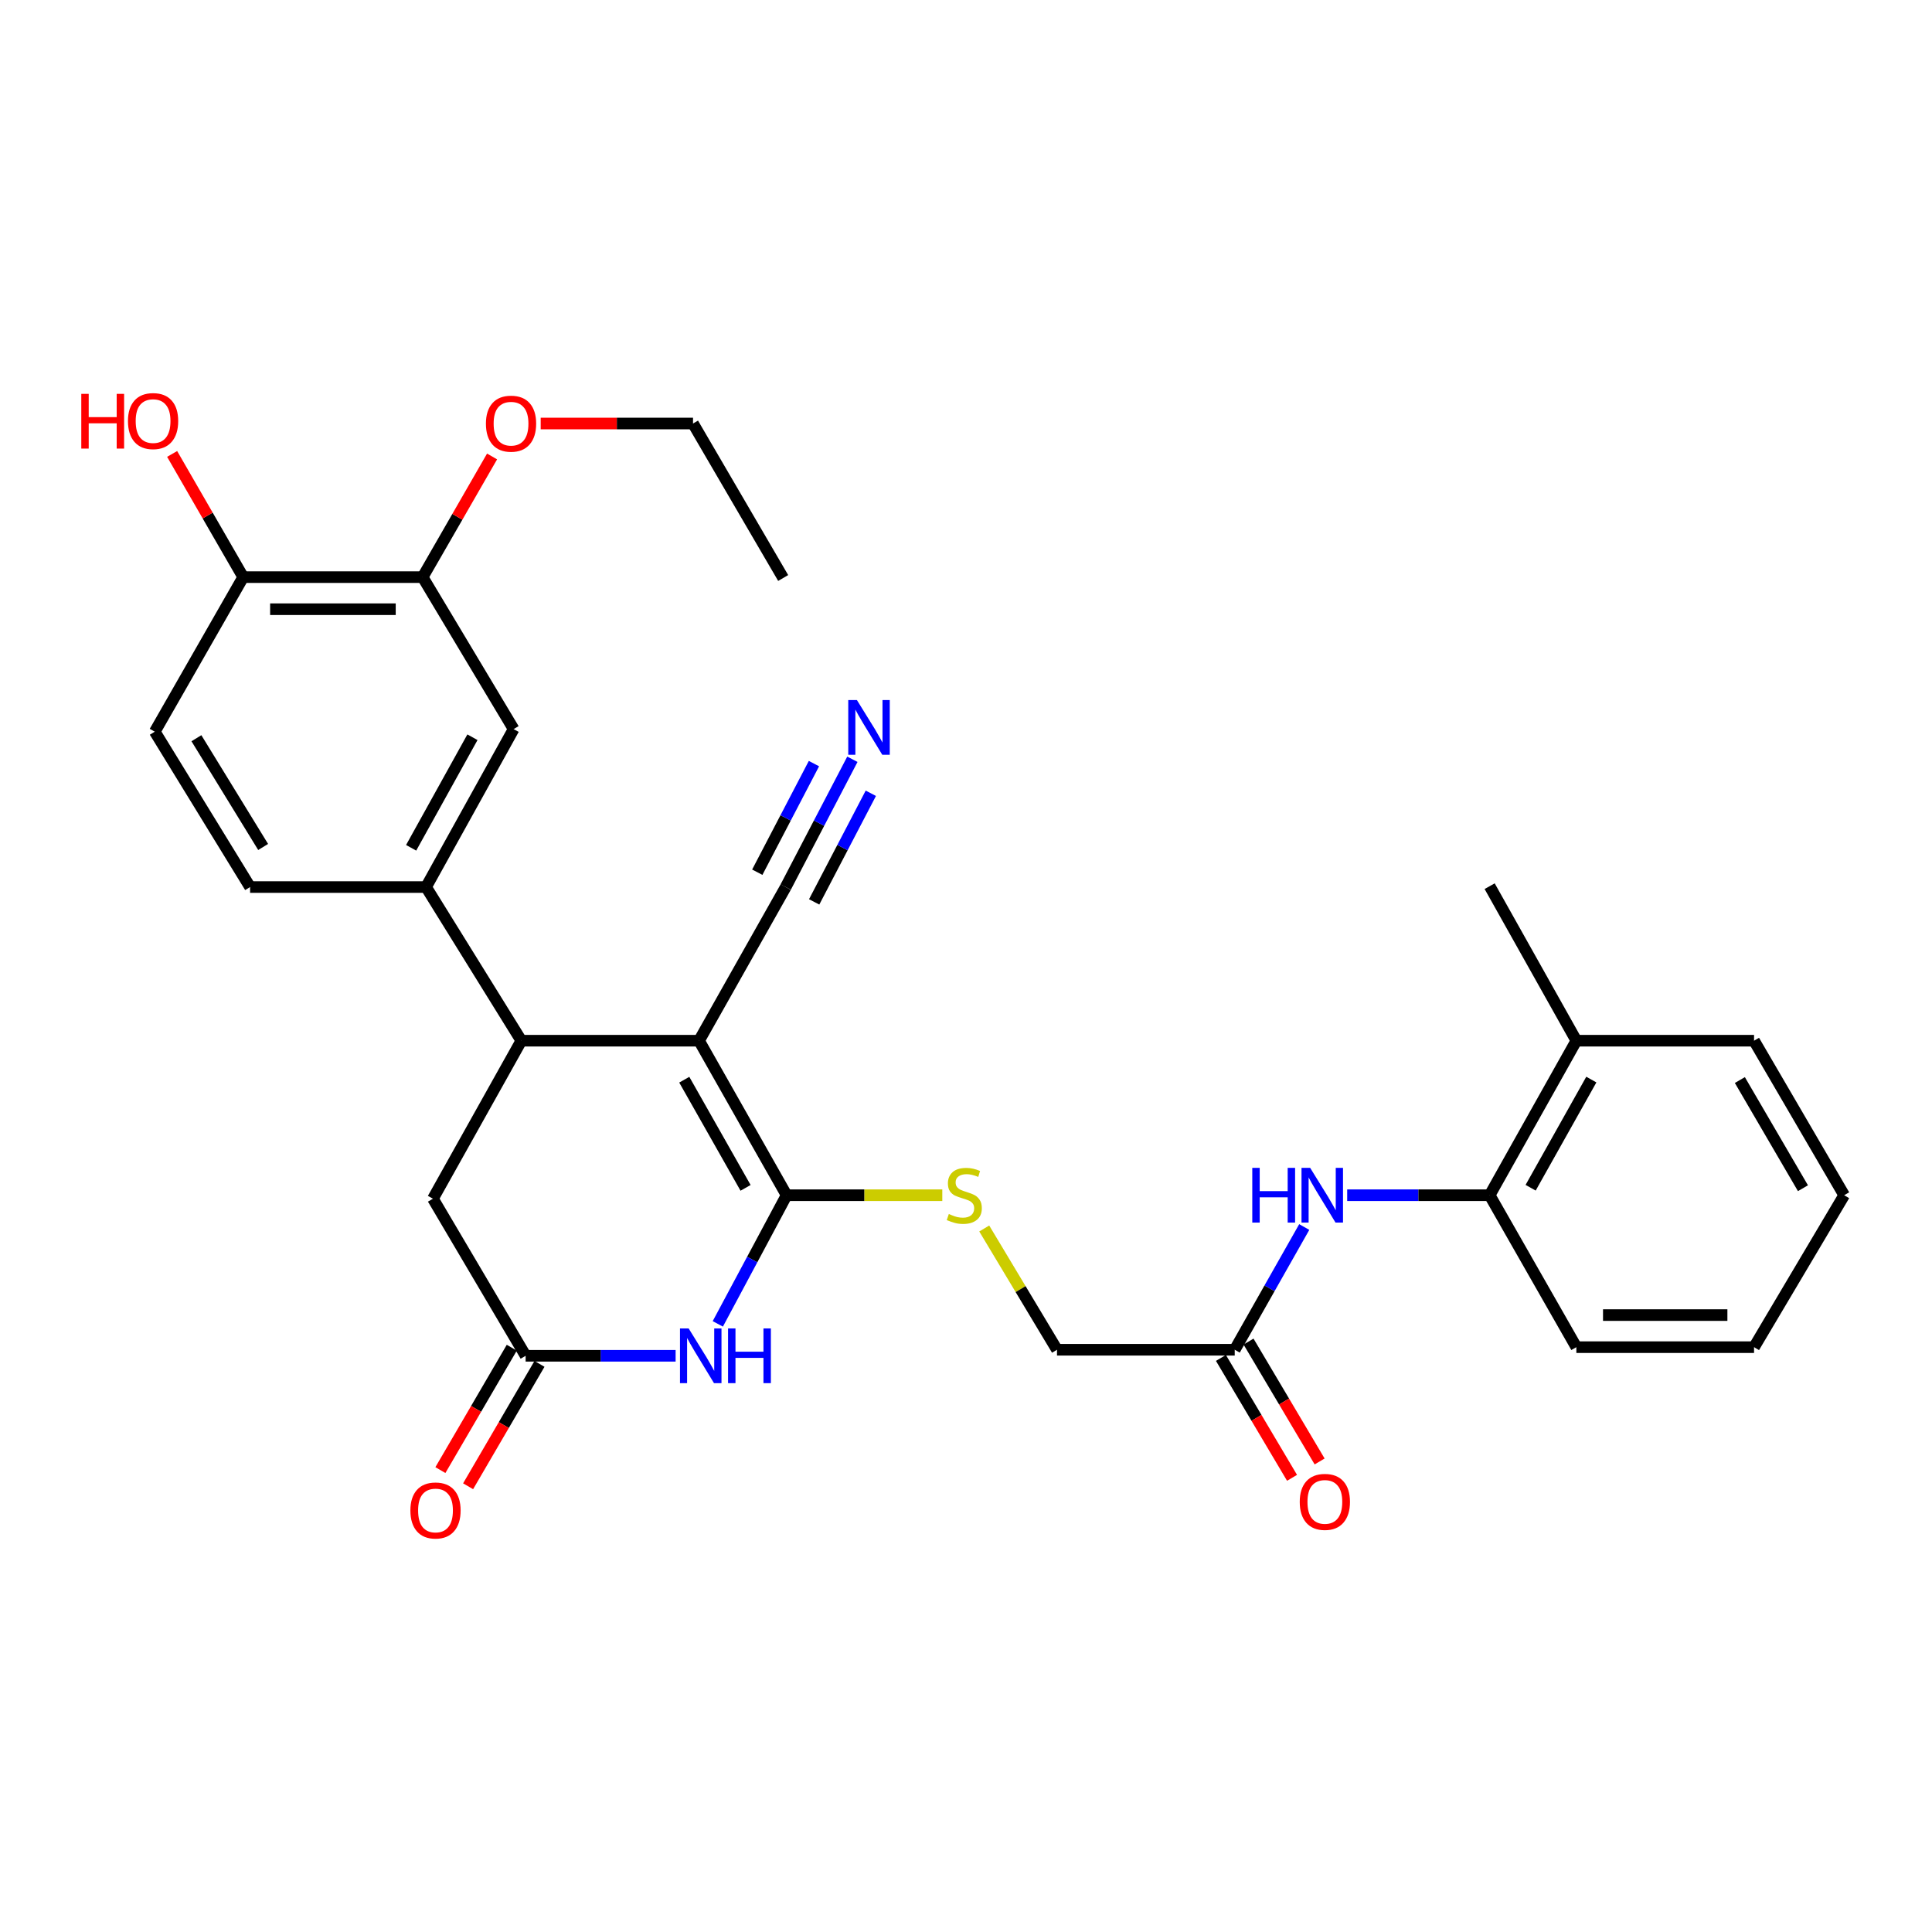 <?xml version='1.0' encoding='iso-8859-1'?>
<svg version='1.1' baseProfile='full'
              xmlns='http://www.w3.org/2000/svg'
                      xmlns:rdkit='http://www.rdkit.org/xml'
                      xmlns:xlink='http://www.w3.org/1999/xlink'
                  xml:space='preserve'
width='1000px' height='1000px' viewBox='0 0 1000 1000'>
<!-- END OF HEADER -->
<rect style='opacity:1.0;fill:#FFFFFF;stroke:none' width='1000' height='1000' x='0' y='0'> </rect>
<path class='bond-0' d='M 361.826,538.665 L 407.149,618.646' style='fill:none;fill-rule:evenodd;stroke:#000000;stroke-width:6px;stroke-linecap:butt;stroke-linejoin:miter;stroke-opacity:1' />
<path class='bond-0' d='M 354.178,558.849 L 385.904,614.836' style='fill:none;fill-rule:evenodd;stroke:#000000;stroke-width:6px;stroke-linecap:butt;stroke-linejoin:miter;stroke-opacity:1' />
<path class='bond-2' d='M 361.826,538.665 L 269.843,538.665' style='fill:none;fill-rule:evenodd;stroke:#000000;stroke-width:6px;stroke-linecap:butt;stroke-linejoin:miter;stroke-opacity:1' />
<path class='bond-5' d='M 361.826,538.665 L 406.687,459.136' style='fill:none;fill-rule:evenodd;stroke:#000000;stroke-width:6px;stroke-linecap:butt;stroke-linejoin:miter;stroke-opacity:1' />
<path class='bond-1' d='M 407.149,618.646 L 389.342,651.943' style='fill:none;fill-rule:evenodd;stroke:#000000;stroke-width:6px;stroke-linecap:butt;stroke-linejoin:miter;stroke-opacity:1' />
<path class='bond-1' d='M 389.342,651.943 L 371.535,685.239' style='fill:none;fill-rule:evenodd;stroke:#0000FF;stroke-width:6px;stroke-linecap:butt;stroke-linejoin:miter;stroke-opacity:1' />
<path class='bond-6' d='M 407.149,618.646 L 447.442,618.646' style='fill:none;fill-rule:evenodd;stroke:#000000;stroke-width:6px;stroke-linecap:butt;stroke-linejoin:miter;stroke-opacity:1' />
<path class='bond-6' d='M 447.442,618.646 L 487.734,618.646' style='fill:none;fill-rule:evenodd;stroke:#CCCC00;stroke-width:6px;stroke-linecap:butt;stroke-linejoin:miter;stroke-opacity:1' />
<path class='bond-30' d='M 349.696,701.755 L 310.881,701.755' style='fill:none;fill-rule:evenodd;stroke:#0000FF;stroke-width:6px;stroke-linecap:butt;stroke-linejoin:miter;stroke-opacity:1' />
<path class='bond-30' d='M 310.881,701.755 L 272.066,701.755' style='fill:none;fill-rule:evenodd;stroke:#000000;stroke-width:6px;stroke-linecap:butt;stroke-linejoin:miter;stroke-opacity:1' />
<path class='bond-4' d='M 269.843,538.665 L 220.526,459.136' style='fill:none;fill-rule:evenodd;stroke:#000000;stroke-width:6px;stroke-linecap:butt;stroke-linejoin:miter;stroke-opacity:1' />
<path class='bond-10' d='M 269.843,538.665 L 224.087,620.445' style='fill:none;fill-rule:evenodd;stroke:#000000;stroke-width:6px;stroke-linecap:butt;stroke-linejoin:miter;stroke-opacity:1' />
<path class='bond-3' d='M 272.066,701.755 L 224.087,620.445' style='fill:none;fill-rule:evenodd;stroke:#000000;stroke-width:6px;stroke-linecap:butt;stroke-linejoin:miter;stroke-opacity:1' />
<path class='bond-15' d='M 264.894,697.572 L 246.42,729.245' style='fill:none;fill-rule:evenodd;stroke:#000000;stroke-width:6px;stroke-linecap:butt;stroke-linejoin:miter;stroke-opacity:1' />
<path class='bond-15' d='M 246.42,729.245 L 227.946,760.918' style='fill:none;fill-rule:evenodd;stroke:#FF0000;stroke-width:6px;stroke-linecap:butt;stroke-linejoin:miter;stroke-opacity:1' />
<path class='bond-15' d='M 279.238,705.938 L 260.764,737.611' style='fill:none;fill-rule:evenodd;stroke:#000000;stroke-width:6px;stroke-linecap:butt;stroke-linejoin:miter;stroke-opacity:1' />
<path class='bond-15' d='M 260.764,737.611 L 242.289,769.285' style='fill:none;fill-rule:evenodd;stroke:#FF0000;stroke-width:6px;stroke-linecap:butt;stroke-linejoin:miter;stroke-opacity:1' />
<path class='bond-9' d='M 220.526,459.136 L 265.858,377.383' style='fill:none;fill-rule:evenodd;stroke:#000000;stroke-width:6px;stroke-linecap:butt;stroke-linejoin:miter;stroke-opacity:1' />
<path class='bond-9' d='M 212.804,438.821 L 244.536,381.594' style='fill:none;fill-rule:evenodd;stroke:#000000;stroke-width:6px;stroke-linecap:butt;stroke-linejoin:miter;stroke-opacity:1' />
<path class='bond-16' d='M 220.526,459.136 L 129.447,459.136' style='fill:none;fill-rule:evenodd;stroke:#000000;stroke-width:6px;stroke-linecap:butt;stroke-linejoin:miter;stroke-opacity:1' />
<path class='bond-7' d='M 406.687,459.136 L 423.94,426.066' style='fill:none;fill-rule:evenodd;stroke:#000000;stroke-width:6px;stroke-linecap:butt;stroke-linejoin:miter;stroke-opacity:1' />
<path class='bond-7' d='M 423.94,426.066 L 441.193,392.997' style='fill:none;fill-rule:evenodd;stroke:#0000FF;stroke-width:6px;stroke-linecap:butt;stroke-linejoin:miter;stroke-opacity:1' />
<path class='bond-7' d='M 421.409,466.817 L 436.074,438.708' style='fill:none;fill-rule:evenodd;stroke:#000000;stroke-width:6px;stroke-linecap:butt;stroke-linejoin:miter;stroke-opacity:1' />
<path class='bond-7' d='M 436.074,438.708 L 450.739,410.599' style='fill:none;fill-rule:evenodd;stroke:#0000FF;stroke-width:6px;stroke-linecap:butt;stroke-linejoin:miter;stroke-opacity:1' />
<path class='bond-7' d='M 391.966,451.455 L 406.63,423.346' style='fill:none;fill-rule:evenodd;stroke:#000000;stroke-width:6px;stroke-linecap:butt;stroke-linejoin:miter;stroke-opacity:1' />
<path class='bond-7' d='M 406.63,423.346 L 421.295,395.237' style='fill:none;fill-rule:evenodd;stroke:#0000FF;stroke-width:6px;stroke-linecap:butt;stroke-linejoin:miter;stroke-opacity:1' />
<path class='bond-20' d='M 509.44,635.858 L 528.271,667.243' style='fill:none;fill-rule:evenodd;stroke:#CCCC00;stroke-width:6px;stroke-linecap:butt;stroke-linejoin:miter;stroke-opacity:1' />
<path class='bond-20' d='M 528.271,667.243 L 547.102,698.628' style='fill:none;fill-rule:evenodd;stroke:#000000;stroke-width:6px;stroke-linecap:butt;stroke-linejoin:miter;stroke-opacity:1' />
<path class='bond-8' d='M 675.076,635.105 L 657.085,666.866' style='fill:none;fill-rule:evenodd;stroke:#0000FF;stroke-width:6px;stroke-linecap:butt;stroke-linejoin:miter;stroke-opacity:1' />
<path class='bond-8' d='M 657.085,666.866 L 639.094,698.628' style='fill:none;fill-rule:evenodd;stroke:#000000;stroke-width:6px;stroke-linecap:butt;stroke-linejoin:miter;stroke-opacity:1' />
<path class='bond-13' d='M 697.305,618.646 L 734.173,618.646' style='fill:none;fill-rule:evenodd;stroke:#0000FF;stroke-width:6px;stroke-linecap:butt;stroke-linejoin:miter;stroke-opacity:1' />
<path class='bond-13' d='M 734.173,618.646 L 771.041,618.646' style='fill:none;fill-rule:evenodd;stroke:#000000;stroke-width:6px;stroke-linecap:butt;stroke-linejoin:miter;stroke-opacity:1' />
<path class='bond-12' d='M 265.858,377.383 L 218.755,298.721' style='fill:none;fill-rule:evenodd;stroke:#000000;stroke-width:6px;stroke-linecap:butt;stroke-linejoin:miter;stroke-opacity:1' />
<path class='bond-11' d='M 639.094,698.628 L 547.102,698.628' style='fill:none;fill-rule:evenodd;stroke:#000000;stroke-width:6px;stroke-linecap:butt;stroke-linejoin:miter;stroke-opacity:1' />
<path class='bond-17' d='M 631.953,702.863 L 650.355,733.891' style='fill:none;fill-rule:evenodd;stroke:#000000;stroke-width:6px;stroke-linecap:butt;stroke-linejoin:miter;stroke-opacity:1' />
<path class='bond-17' d='M 650.355,733.891 L 668.756,764.919' style='fill:none;fill-rule:evenodd;stroke:#FF0000;stroke-width:6px;stroke-linecap:butt;stroke-linejoin:miter;stroke-opacity:1' />
<path class='bond-17' d='M 646.236,694.393 L 664.637,725.421' style='fill:none;fill-rule:evenodd;stroke:#000000;stroke-width:6px;stroke-linecap:butt;stroke-linejoin:miter;stroke-opacity:1' />
<path class='bond-17' d='M 664.637,725.421 L 683.038,756.448' style='fill:none;fill-rule:evenodd;stroke:#FF0000;stroke-width:6px;stroke-linecap:butt;stroke-linejoin:miter;stroke-opacity:1' />
<path class='bond-21' d='M 218.755,298.721 L 236.726,267.493' style='fill:none;fill-rule:evenodd;stroke:#000000;stroke-width:6px;stroke-linecap:butt;stroke-linejoin:miter;stroke-opacity:1' />
<path class='bond-21' d='M 236.726,267.493 L 254.697,236.264' style='fill:none;fill-rule:evenodd;stroke:#FF0000;stroke-width:6px;stroke-linecap:butt;stroke-linejoin:miter;stroke-opacity:1' />
<path class='bond-31' d='M 218.755,298.721 L 125.886,298.721' style='fill:none;fill-rule:evenodd;stroke:#000000;stroke-width:6px;stroke-linecap:butt;stroke-linejoin:miter;stroke-opacity:1' />
<path class='bond-31' d='M 204.824,315.326 L 139.816,315.326' style='fill:none;fill-rule:evenodd;stroke:#000000;stroke-width:6px;stroke-linecap:butt;stroke-linejoin:miter;stroke-opacity:1' />
<path class='bond-18' d='M 771.041,618.646 L 815.92,538.665' style='fill:none;fill-rule:evenodd;stroke:#000000;stroke-width:6px;stroke-linecap:butt;stroke-linejoin:miter;stroke-opacity:1' />
<path class='bond-18' d='M 792.254,614.775 L 823.67,558.788' style='fill:none;fill-rule:evenodd;stroke:#000000;stroke-width:6px;stroke-linecap:butt;stroke-linejoin:miter;stroke-opacity:1' />
<path class='bond-23' d='M 771.041,618.646 L 815.92,697.29' style='fill:none;fill-rule:evenodd;stroke:#000000;stroke-width:6px;stroke-linecap:butt;stroke-linejoin:miter;stroke-opacity:1' />
<path class='bond-14' d='M 125.886,298.721 L 80.111,378.721' style='fill:none;fill-rule:evenodd;stroke:#000000;stroke-width:6px;stroke-linecap:butt;stroke-linejoin:miter;stroke-opacity:1' />
<path class='bond-22' d='M 125.886,298.721 L 107.491,266.839' style='fill:none;fill-rule:evenodd;stroke:#000000;stroke-width:6px;stroke-linecap:butt;stroke-linejoin:miter;stroke-opacity:1' />
<path class='bond-22' d='M 107.491,266.839 L 89.097,234.957' style='fill:none;fill-rule:evenodd;stroke:#FF0000;stroke-width:6px;stroke-linecap:butt;stroke-linejoin:miter;stroke-opacity:1' />
<path class='bond-19' d='M 129.447,459.136 L 80.111,378.721' style='fill:none;fill-rule:evenodd;stroke:#000000;stroke-width:6px;stroke-linecap:butt;stroke-linejoin:miter;stroke-opacity:1' />
<path class='bond-19' d='M 136.2,438.39 L 101.665,382.1' style='fill:none;fill-rule:evenodd;stroke:#000000;stroke-width:6px;stroke-linecap:butt;stroke-linejoin:miter;stroke-opacity:1' />
<path class='bond-24' d='M 815.92,538.665 L 771.041,458.684' style='fill:none;fill-rule:evenodd;stroke:#000000;stroke-width:6px;stroke-linecap:butt;stroke-linejoin:miter;stroke-opacity:1' />
<path class='bond-25' d='M 815.92,538.665 L 907.894,538.665' style='fill:none;fill-rule:evenodd;stroke:#000000;stroke-width:6px;stroke-linecap:butt;stroke-linejoin:miter;stroke-opacity:1' />
<path class='bond-26' d='M 279.866,219.211 L 319.287,219.211' style='fill:none;fill-rule:evenodd;stroke:#FF0000;stroke-width:6px;stroke-linecap:butt;stroke-linejoin:miter;stroke-opacity:1' />
<path class='bond-26' d='M 319.287,219.211 L 358.708,219.211' style='fill:none;fill-rule:evenodd;stroke:#000000;stroke-width:6px;stroke-linecap:butt;stroke-linejoin:miter;stroke-opacity:1' />
<path class='bond-28' d='M 815.92,697.29 L 907.894,697.29' style='fill:none;fill-rule:evenodd;stroke:#000000;stroke-width:6px;stroke-linecap:butt;stroke-linejoin:miter;stroke-opacity:1' />
<path class='bond-28' d='M 829.717,680.685 L 894.098,680.685' style='fill:none;fill-rule:evenodd;stroke:#000000;stroke-width:6px;stroke-linecap:butt;stroke-linejoin:miter;stroke-opacity:1' />
<path class='bond-32' d='M 907.894,538.665 L 954.545,618.646' style='fill:none;fill-rule:evenodd;stroke:#000000;stroke-width:6px;stroke-linecap:butt;stroke-linejoin:miter;stroke-opacity:1' />
<path class='bond-32' d='M 900.548,559.029 L 933.204,615.016' style='fill:none;fill-rule:evenodd;stroke:#000000;stroke-width:6px;stroke-linecap:butt;stroke-linejoin:miter;stroke-opacity:1' />
<path class='bond-27' d='M 358.708,219.211 L 405.368,299.173' style='fill:none;fill-rule:evenodd;stroke:#000000;stroke-width:6px;stroke-linecap:butt;stroke-linejoin:miter;stroke-opacity:1' />
<path class='bond-29' d='M 907.894,697.29 L 954.545,618.646' style='fill:none;fill-rule:evenodd;stroke:#000000;stroke-width:6px;stroke-linecap:butt;stroke-linejoin:miter;stroke-opacity:1' />
<path  class='atom-2' d='M 356.442 687.595
L 365.722 702.595
Q 366.642 704.075, 368.122 706.755
Q 369.602 709.435, 369.682 709.595
L 369.682 687.595
L 373.442 687.595
L 373.442 715.915
L 369.562 715.915
L 359.602 699.515
Q 358.442 697.595, 357.202 695.395
Q 356.002 693.195, 355.642 692.515
L 355.642 715.915
L 351.962 715.915
L 351.962 687.595
L 356.442 687.595
' fill='#0000FF'/>
<path  class='atom-2' d='M 376.842 687.595
L 380.682 687.595
L 380.682 699.635
L 395.162 699.635
L 395.162 687.595
L 399.002 687.595
L 399.002 715.915
L 395.162 715.915
L 395.162 702.835
L 380.682 702.835
L 380.682 715.915
L 376.842 715.915
L 376.842 687.595
' fill='#0000FF'/>
<path  class='atom-7' d='M 491.113 628.366
Q 491.433 628.486, 492.753 629.046
Q 494.073 629.606, 495.513 629.966
Q 496.993 630.286, 498.433 630.286
Q 501.113 630.286, 502.673 629.006
Q 504.233 627.686, 504.233 625.406
Q 504.233 623.846, 503.433 622.886
Q 502.673 621.926, 501.473 621.406
Q 500.273 620.886, 498.273 620.286
Q 495.753 619.526, 494.233 618.806
Q 492.753 618.086, 491.673 616.566
Q 490.633 615.046, 490.633 612.486
Q 490.633 608.926, 493.033 606.726
Q 495.473 604.526, 500.273 604.526
Q 503.553 604.526, 507.273 606.086
L 506.353 609.166
Q 502.953 607.766, 500.393 607.766
Q 497.633 607.766, 496.113 608.926
Q 494.593 610.046, 494.633 612.006
Q 494.633 613.526, 495.393 614.446
Q 496.193 615.366, 497.313 615.886
Q 498.473 616.406, 500.393 617.006
Q 502.953 617.806, 504.473 618.606
Q 505.993 619.406, 507.073 621.046
Q 508.193 622.646, 508.193 625.406
Q 508.193 629.326, 505.553 631.446
Q 502.953 633.526, 498.593 633.526
Q 496.073 633.526, 494.153 632.966
Q 492.273 632.446, 490.033 631.526
L 491.113 628.366
' fill='#CCCC00'/>
<path  class='atom-8' d='M 443.536 362.347
L 452.816 377.347
Q 453.736 378.827, 455.216 381.507
Q 456.696 384.187, 456.776 384.347
L 456.776 362.347
L 460.536 362.347
L 460.536 390.667
L 456.656 390.667
L 446.696 374.267
Q 445.536 372.347, 444.296 370.147
Q 443.096 367.947, 442.736 367.267
L 442.736 390.667
L 439.056 390.667
L 439.056 362.347
L 443.536 362.347
' fill='#0000FF'/>
<path  class='atom-9' d='M 648.179 604.486
L 652.019 604.486
L 652.019 616.526
L 666.499 616.526
L 666.499 604.486
L 670.339 604.486
L 670.339 632.806
L 666.499 632.806
L 666.499 619.726
L 652.019 619.726
L 652.019 632.806
L 648.179 632.806
L 648.179 604.486
' fill='#0000FF'/>
<path  class='atom-9' d='M 678.139 604.486
L 687.419 619.486
Q 688.339 620.966, 689.819 623.646
Q 691.299 626.326, 691.379 626.486
L 691.379 604.486
L 695.139 604.486
L 695.139 632.806
L 691.259 632.806
L 681.299 616.406
Q 680.139 614.486, 678.899 612.286
Q 677.699 610.086, 677.339 609.406
L 677.339 632.806
L 673.659 632.806
L 673.659 604.486
L 678.139 604.486
' fill='#0000FF'/>
<path  class='atom-16' d='M 212.415 781.816
Q 212.415 775.016, 215.775 771.216
Q 219.135 767.416, 225.415 767.416
Q 231.695 767.416, 235.055 771.216
Q 238.415 775.016, 238.415 781.816
Q 238.415 788.696, 235.015 792.616
Q 231.615 796.496, 225.415 796.496
Q 219.175 796.496, 215.775 792.616
Q 212.415 788.736, 212.415 781.816
M 225.415 793.296
Q 229.735 793.296, 232.055 790.416
Q 234.415 787.496, 234.415 781.816
Q 234.415 776.256, 232.055 773.456
Q 229.735 770.616, 225.415 770.616
Q 221.095 770.616, 218.735 773.416
Q 216.415 776.216, 216.415 781.816
Q 216.415 787.536, 218.735 790.416
Q 221.095 793.296, 225.415 793.296
' fill='#FF0000'/>
<path  class='atom-18' d='M 672.746 777.37
Q 672.746 770.57, 676.106 766.77
Q 679.466 762.97, 685.746 762.97
Q 692.026 762.97, 695.386 766.77
Q 698.746 770.57, 698.746 777.37
Q 698.746 784.25, 695.346 788.17
Q 691.946 792.05, 685.746 792.05
Q 679.506 792.05, 676.106 788.17
Q 672.746 784.29, 672.746 777.37
M 685.746 788.85
Q 690.066 788.85, 692.386 785.97
Q 694.746 783.05, 694.746 777.37
Q 694.746 771.81, 692.386 769.01
Q 690.066 766.17, 685.746 766.17
Q 681.426 766.17, 679.066 768.97
Q 676.746 771.77, 676.746 777.37
Q 676.746 783.09, 679.066 785.97
Q 681.426 788.85, 685.746 788.85
' fill='#FF0000'/>
<path  class='atom-22' d='M 251.511 219.291
Q 251.511 212.491, 254.871 208.691
Q 258.231 204.891, 264.511 204.891
Q 270.791 204.891, 274.151 208.691
Q 277.511 212.491, 277.511 219.291
Q 277.511 226.171, 274.111 230.091
Q 270.711 233.971, 264.511 233.971
Q 258.271 233.971, 254.871 230.091
Q 251.511 226.211, 251.511 219.291
M 264.511 230.771
Q 268.831 230.771, 271.151 227.891
Q 273.511 224.971, 273.511 219.291
Q 273.511 213.731, 271.151 210.931
Q 268.831 208.091, 264.511 208.091
Q 260.191 208.091, 257.831 210.891
Q 255.511 213.691, 255.511 219.291
Q 255.511 225.011, 257.831 227.891
Q 260.191 230.771, 264.511 230.771
' fill='#FF0000'/>
<path  class='atom-23' d='M 42.075 203.864
L 45.915 203.864
L 45.915 215.904
L 60.395 215.904
L 60.395 203.864
L 64.235 203.864
L 64.235 232.184
L 60.395 232.184
L 60.395 219.104
L 45.915 219.104
L 45.915 232.184
L 42.075 232.184
L 42.075 203.864
' fill='#FF0000'/>
<path  class='atom-23' d='M 66.235 217.944
Q 66.235 211.144, 69.595 207.344
Q 72.955 203.544, 79.235 203.544
Q 85.515 203.544, 88.875 207.344
Q 92.235 211.144, 92.235 217.944
Q 92.235 224.824, 88.835 228.744
Q 85.435 232.624, 79.235 232.624
Q 72.995 232.624, 69.595 228.744
Q 66.235 224.864, 66.235 217.944
M 79.235 229.424
Q 83.555 229.424, 85.875 226.544
Q 88.235 223.624, 88.235 217.944
Q 88.235 212.384, 85.875 209.584
Q 83.555 206.744, 79.235 206.744
Q 74.915 206.744, 72.555 209.544
Q 70.235 212.344, 70.235 217.944
Q 70.235 223.664, 72.555 226.544
Q 74.915 229.424, 79.235 229.424
' fill='#FF0000'/>
</svg>
